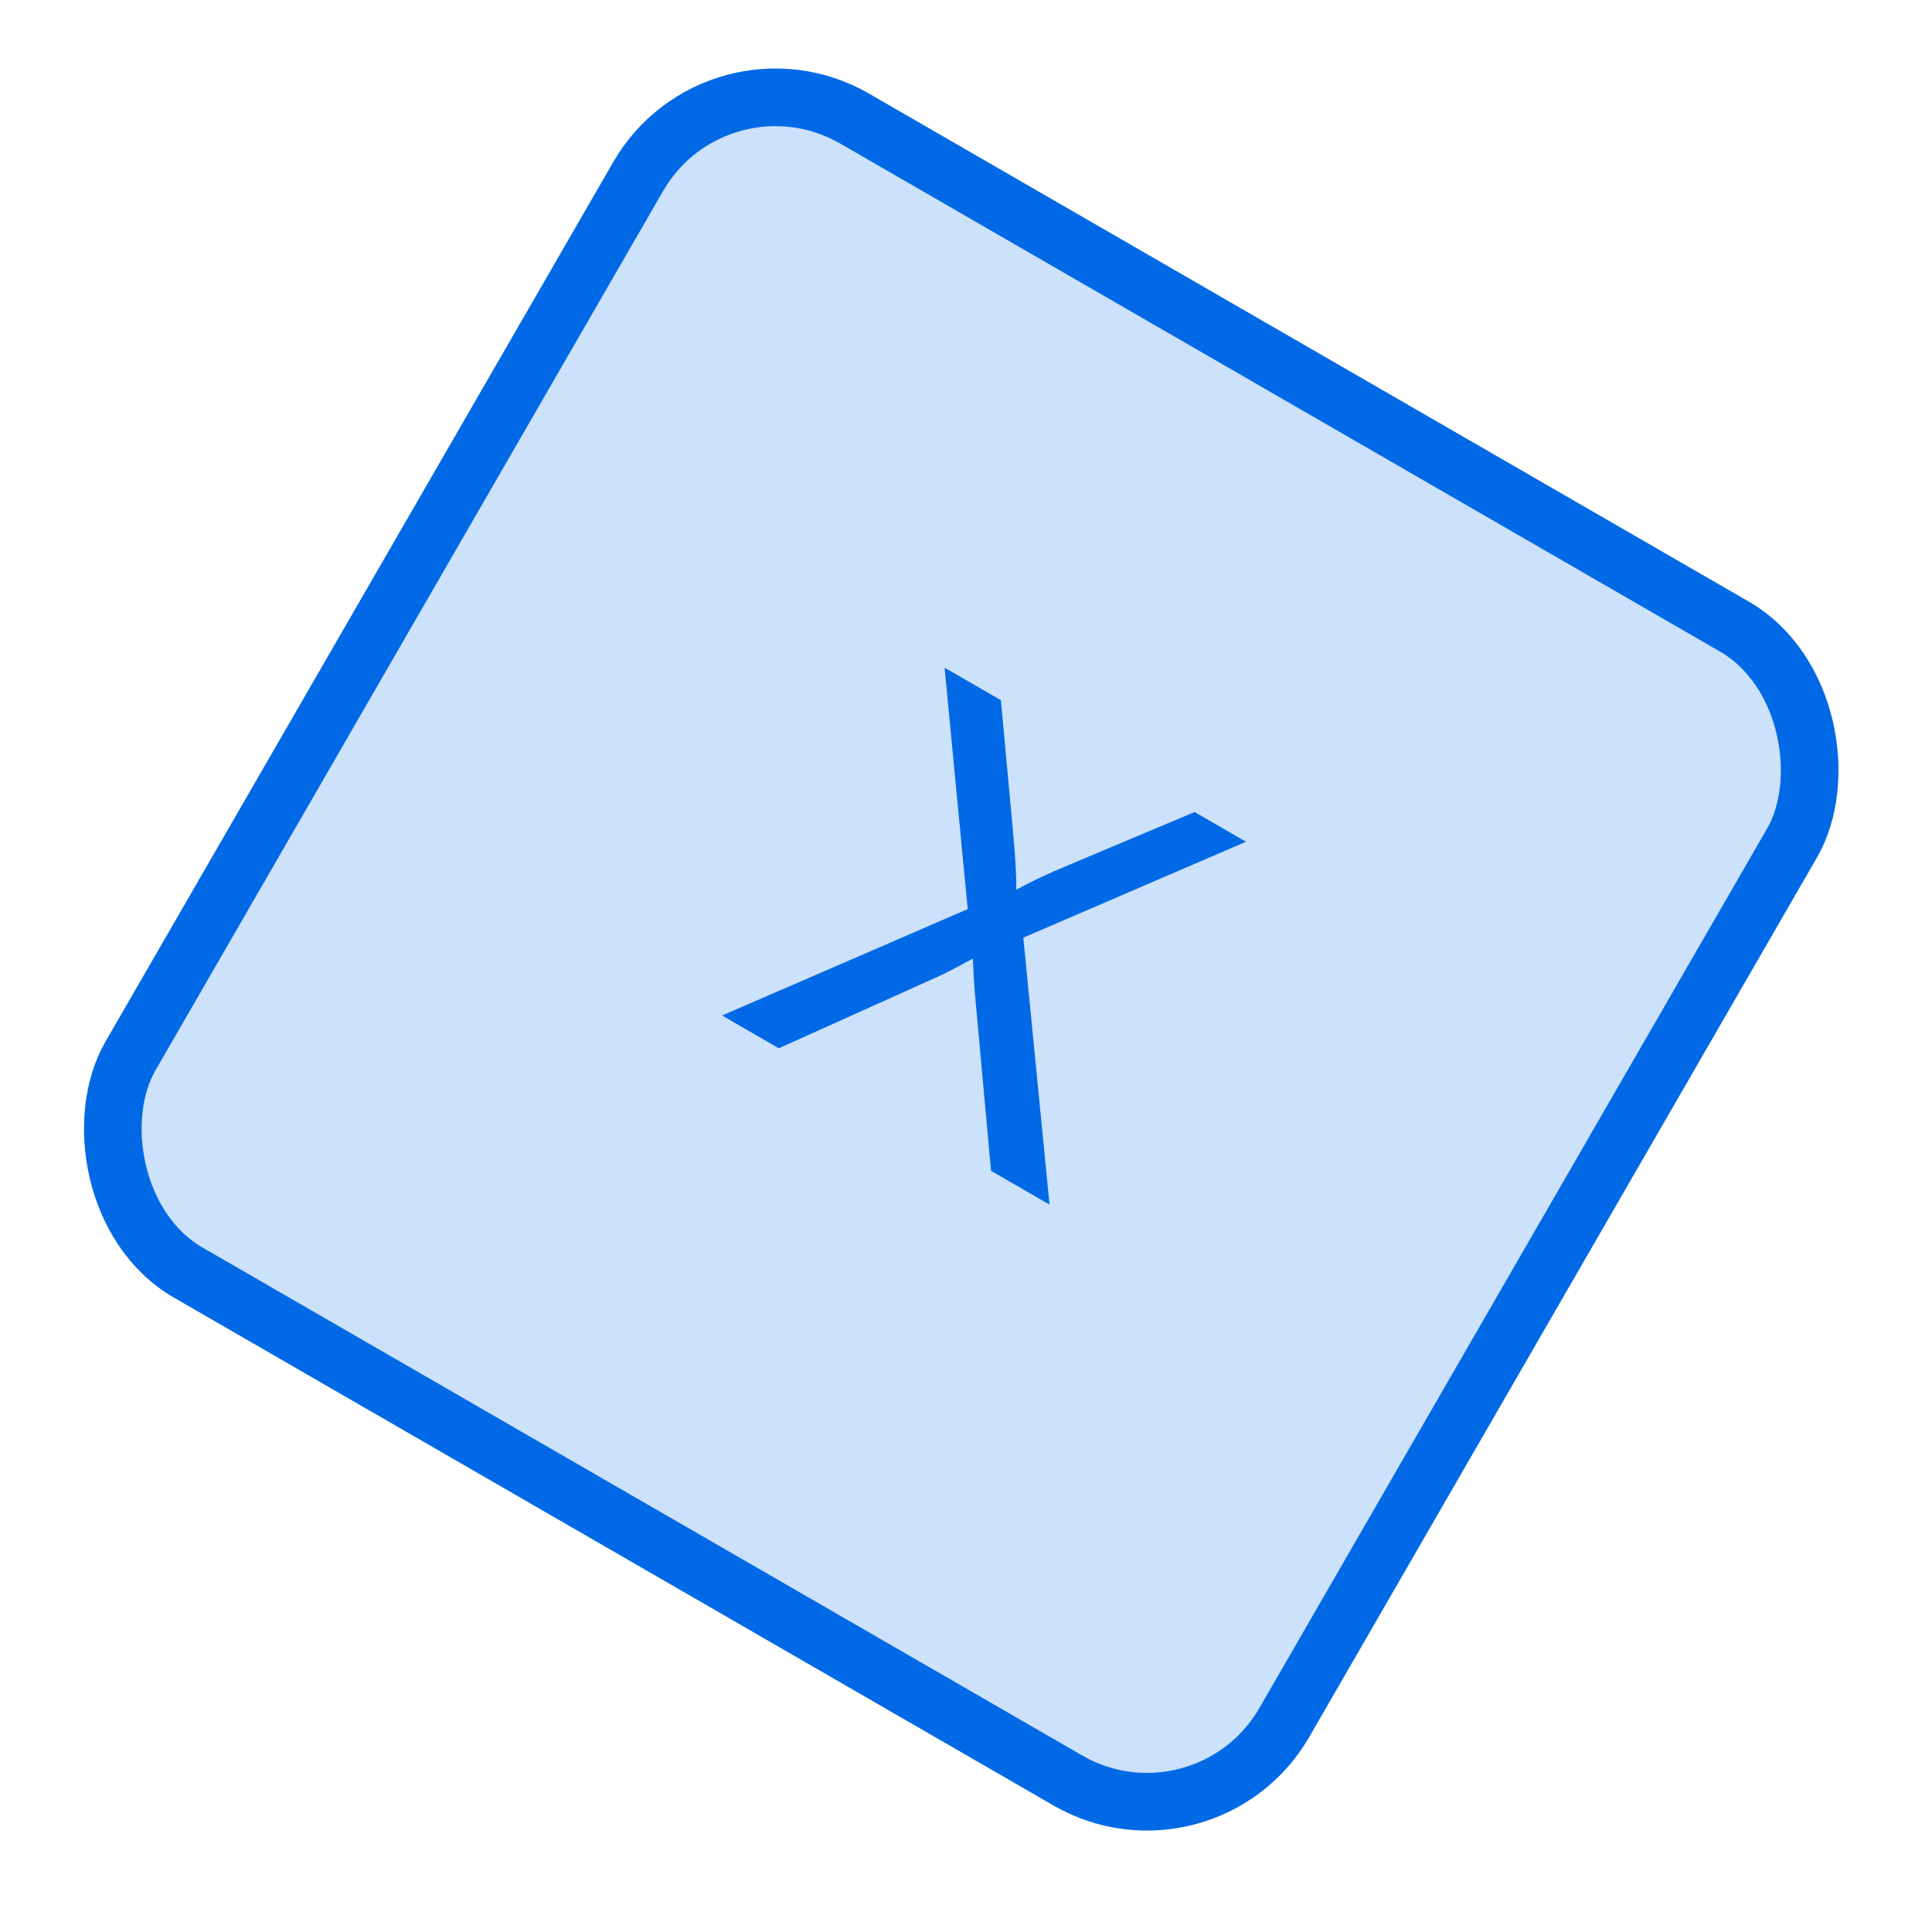 <svg width="82" height="81" viewBox="0 0 82 81" fill="none" xmlns="http://www.w3.org/2000/svg">
<rect x="30" width="59" height="59" rx="7.944" transform="rotate(30 30 0)" fill="#0169E6" fill-opacity="0.2"/>
<rect x="30.448" y="1.67" width="56.554" height="56.554" rx="6.726" transform="rotate(30 30.448 1.67)" stroke="#0169E6" stroke-width="2.446"/>
<path d="M30.646 43.097L41.072 38.581L40.092 28.336L42.481 29.715L42.987 35.192C43.093 36.329 43.142 37.184 43.133 37.758C43.789 37.401 44.521 37.056 45.329 36.723L50.703 34.462L52.885 35.722L43.433 39.793L44.545 51.122L42.063 49.689L41.37 42.077C41.335 41.643 41.31 41.178 41.293 40.681C40.637 41.038 40.177 41.277 39.913 41.401L33.056 44.488L30.646 43.097Z" fill="#0169E6"/>
</svg>
